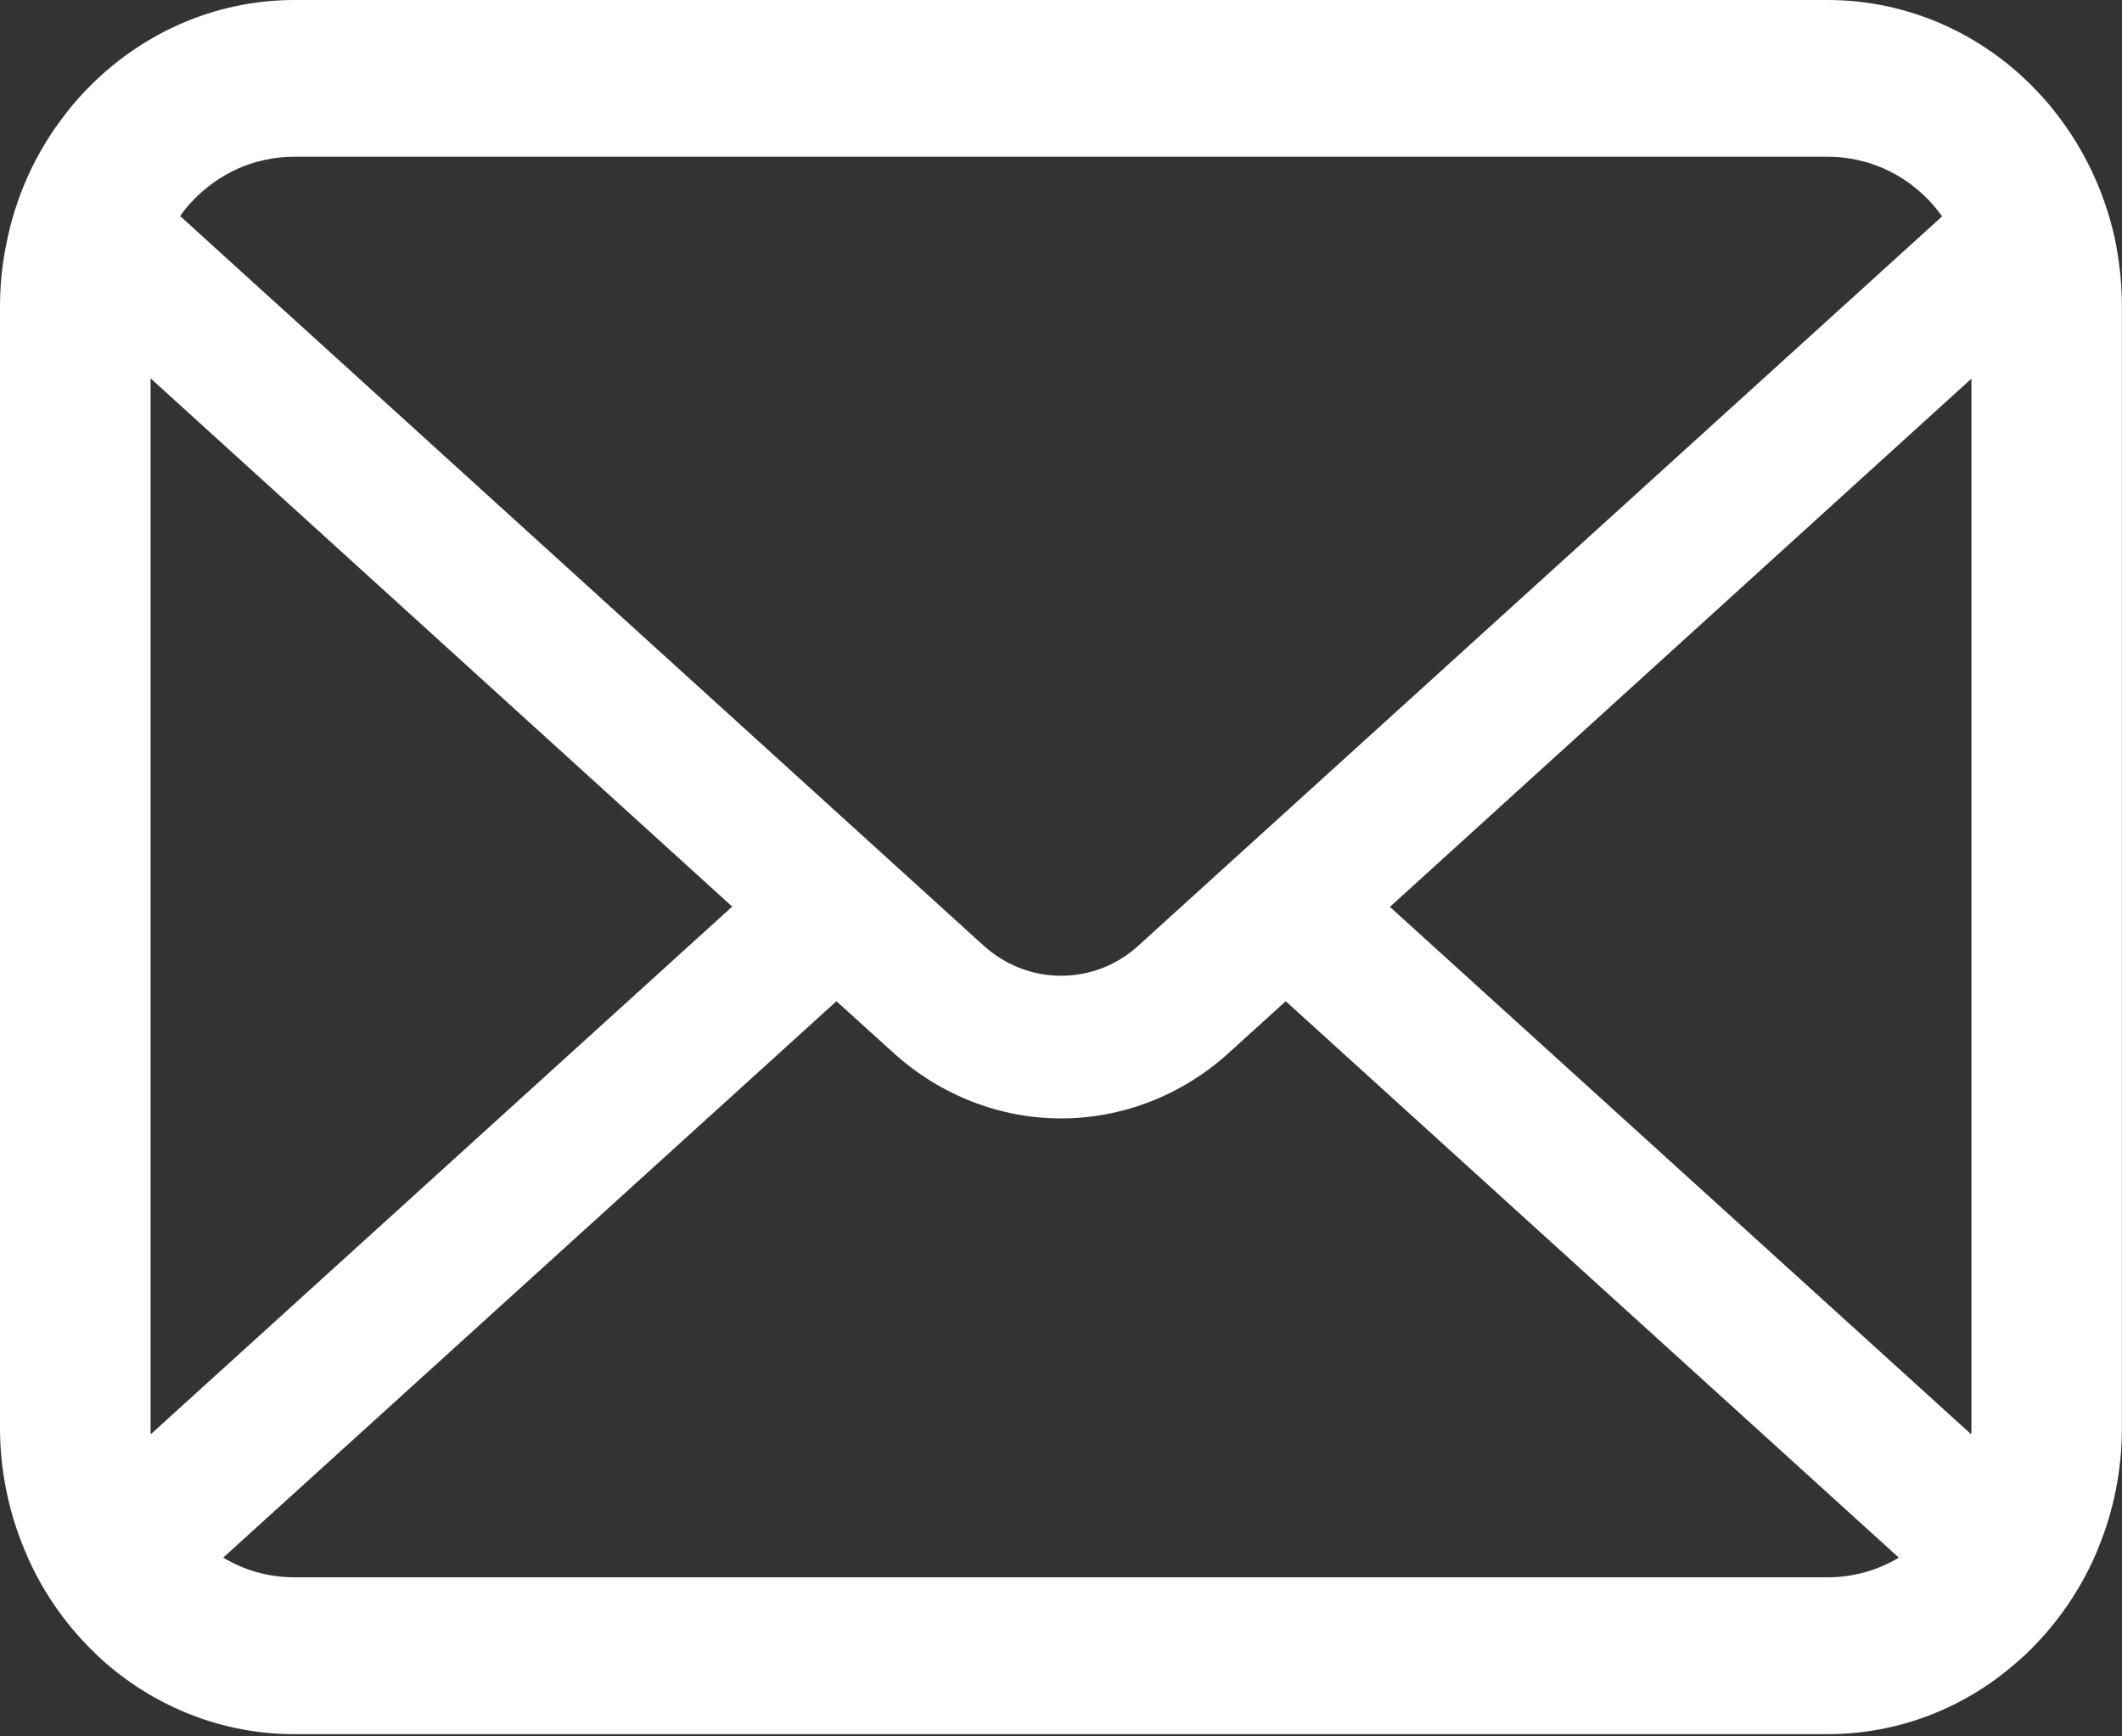 <?xml version="1.0" encoding="UTF-8"?>
<svg id="_レイヤー_1" data-name="レイヤー_1" xmlns="http://www.w3.org/2000/svg" width="22" height="18" version="1.1" viewBox="0 0 22 18">
  <rect x="0" y="0" width="22" height="18" fill="#333333" stroke="none"/>
  <!-- Generator: Adobe Illustrator 29.5.1, SVG Export Plug-In . SVG Version: 2.1.0 Build 141)  -->
  <defs>
    <style>
      .st0 {
        fill: #fff;
      }
    </style>
  </defs>
  <path class="st0" d="M21.943,2.559c-.099-.52-.321-.996-.63-1.389-.065-.086-.133-.162-.207-.239-.548-.573-1.317-.931-2.158-.931H3.052c-.84,0-1.607.358-2.157.931-.074.077-.142.153-.207.239C.377,1.563.156,2.039.06,2.559c-.04.201-.06.408-.06.618v11.623c0,.446.091.874.253,1.262.15.369.372.704.641.984.068.071.136.136.21.201.528.455,1.209.73,1.947.73h15.897c.738,0,1.423-.275,1.947-.733.074-.062.142-.127.21-.198.269-.28.491-.615.644-.984v-.003c.162-.387.25-.813.25-1.259V3.177c0-.21-.02-.417-.057-.618ZM1.998,2.08c.273-.284.639-.455,1.053-.455h15.897c.414,0,.784.172,1.053.455.048.051.094.107.134.163l-8.332,7.559c-.23.21-.514.313-.803.313-.287,0-.57-.104-.803-.313L1.868,2.24c.037-.056.082-.109.13-.159ZM1.561,14.8V3.922l6.03,5.476L1.564,14.867c-.003-.021-.003-.044-.003-.068ZM18.948,16.351H3.052c-.27,0-.522-.074-.738-.204l6.358-5.768.594.538c.497.449,1.118.677,1.734.677.619,0,1.241-.228,1.737-.677l.593-.538,6.356,5.768c-.216.13-.468.204-.738.204ZM20.439,14.8c0,.024,0,.047-.003.068l-6.026-5.467,6.029-5.476v10.875Z"/>
</svg>